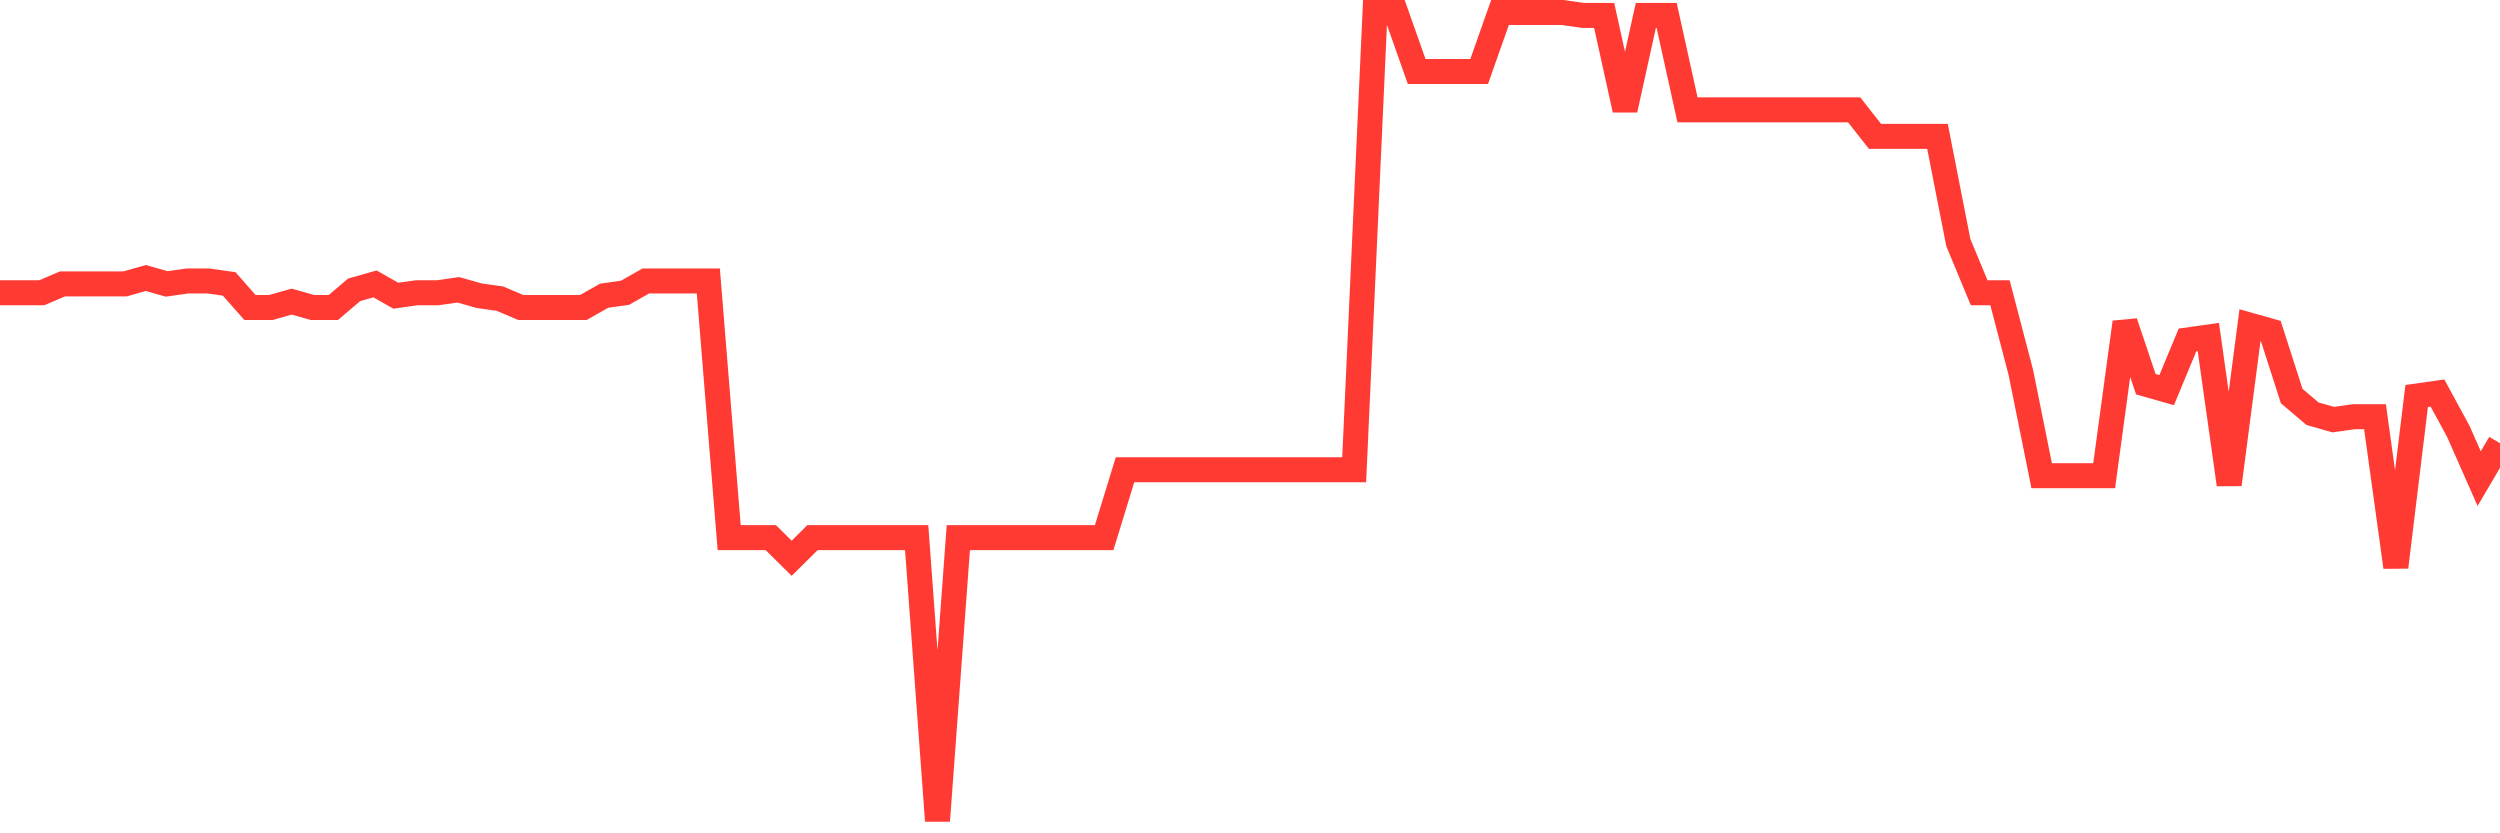 <svg
  xmlns="http://www.w3.org/2000/svg"
  xmlns:xlink="http://www.w3.org/1999/xlink"
  width="120"
  height="40"
  viewBox="0 0 120 40"
  preserveAspectRatio="none"
>
  <polyline
    points="0,14.053 1,14.053 2,14.053 3,13.628 4,13.628 5,13.628 6,13.628 7,13.345 8,13.628 9,13.486 10,13.486 11,13.628 12,14.761 13,14.761 14,14.477 15,14.761 16,14.761 17,13.911 18,13.628 19,14.194 20,14.053 21,14.053 22,13.911 23,14.194 24,14.336 25,14.761 26,14.761 27,14.761 28,14.761 29,14.194 30,14.053 31,13.486 32,13.486 33,13.486 34,13.486 35,25.806 36,25.806 37,25.806 38,26.797 39,25.806 40,25.806 41,25.806 42,25.806 43,25.806 44,25.806 45,39.4 46,25.806 47,25.806 48,25.806 49,25.806 50,25.806 51,25.806 52,25.806 53,25.806 54,22.549 55,22.549 56,22.549 57,22.549 58,22.549 59,22.549 60,22.549 61,22.549 62,22.549 63,22.549 64,22.549 65,22.549 66,0.6 67,0.6 68,3.432 69,3.432 70,3.432 71,3.432 72,0.6 73,0.6 74,0.6 75,0.6 76,0.742 77,0.742 78,5.273 79,0.742 80,0.742 81,5.273 82,5.273 83,5.273 84,5.273 85,5.273 86,5.273 87,5.273 88,5.273 89,5.273 90,6.547 91,6.547 92,6.547 93,6.547 94,11.645 95,14.053 96,14.053 97,17.876 98,22.832 99,22.832 100,22.832 101,22.832 102,15.469 103,18.442 104,18.726 105,16.318 106,16.177 107,23.257 108,15.61 109,15.893 110,19.009 111,19.858 112,20.142 113,20 114,20 115,27.222 116,19.009 117,18.867 118,20.708 119,22.974 120,21.274"
    fill="none"
    stroke="#ff3a33"
    stroke-width="1.2"
  >
  </polyline>
</svg>